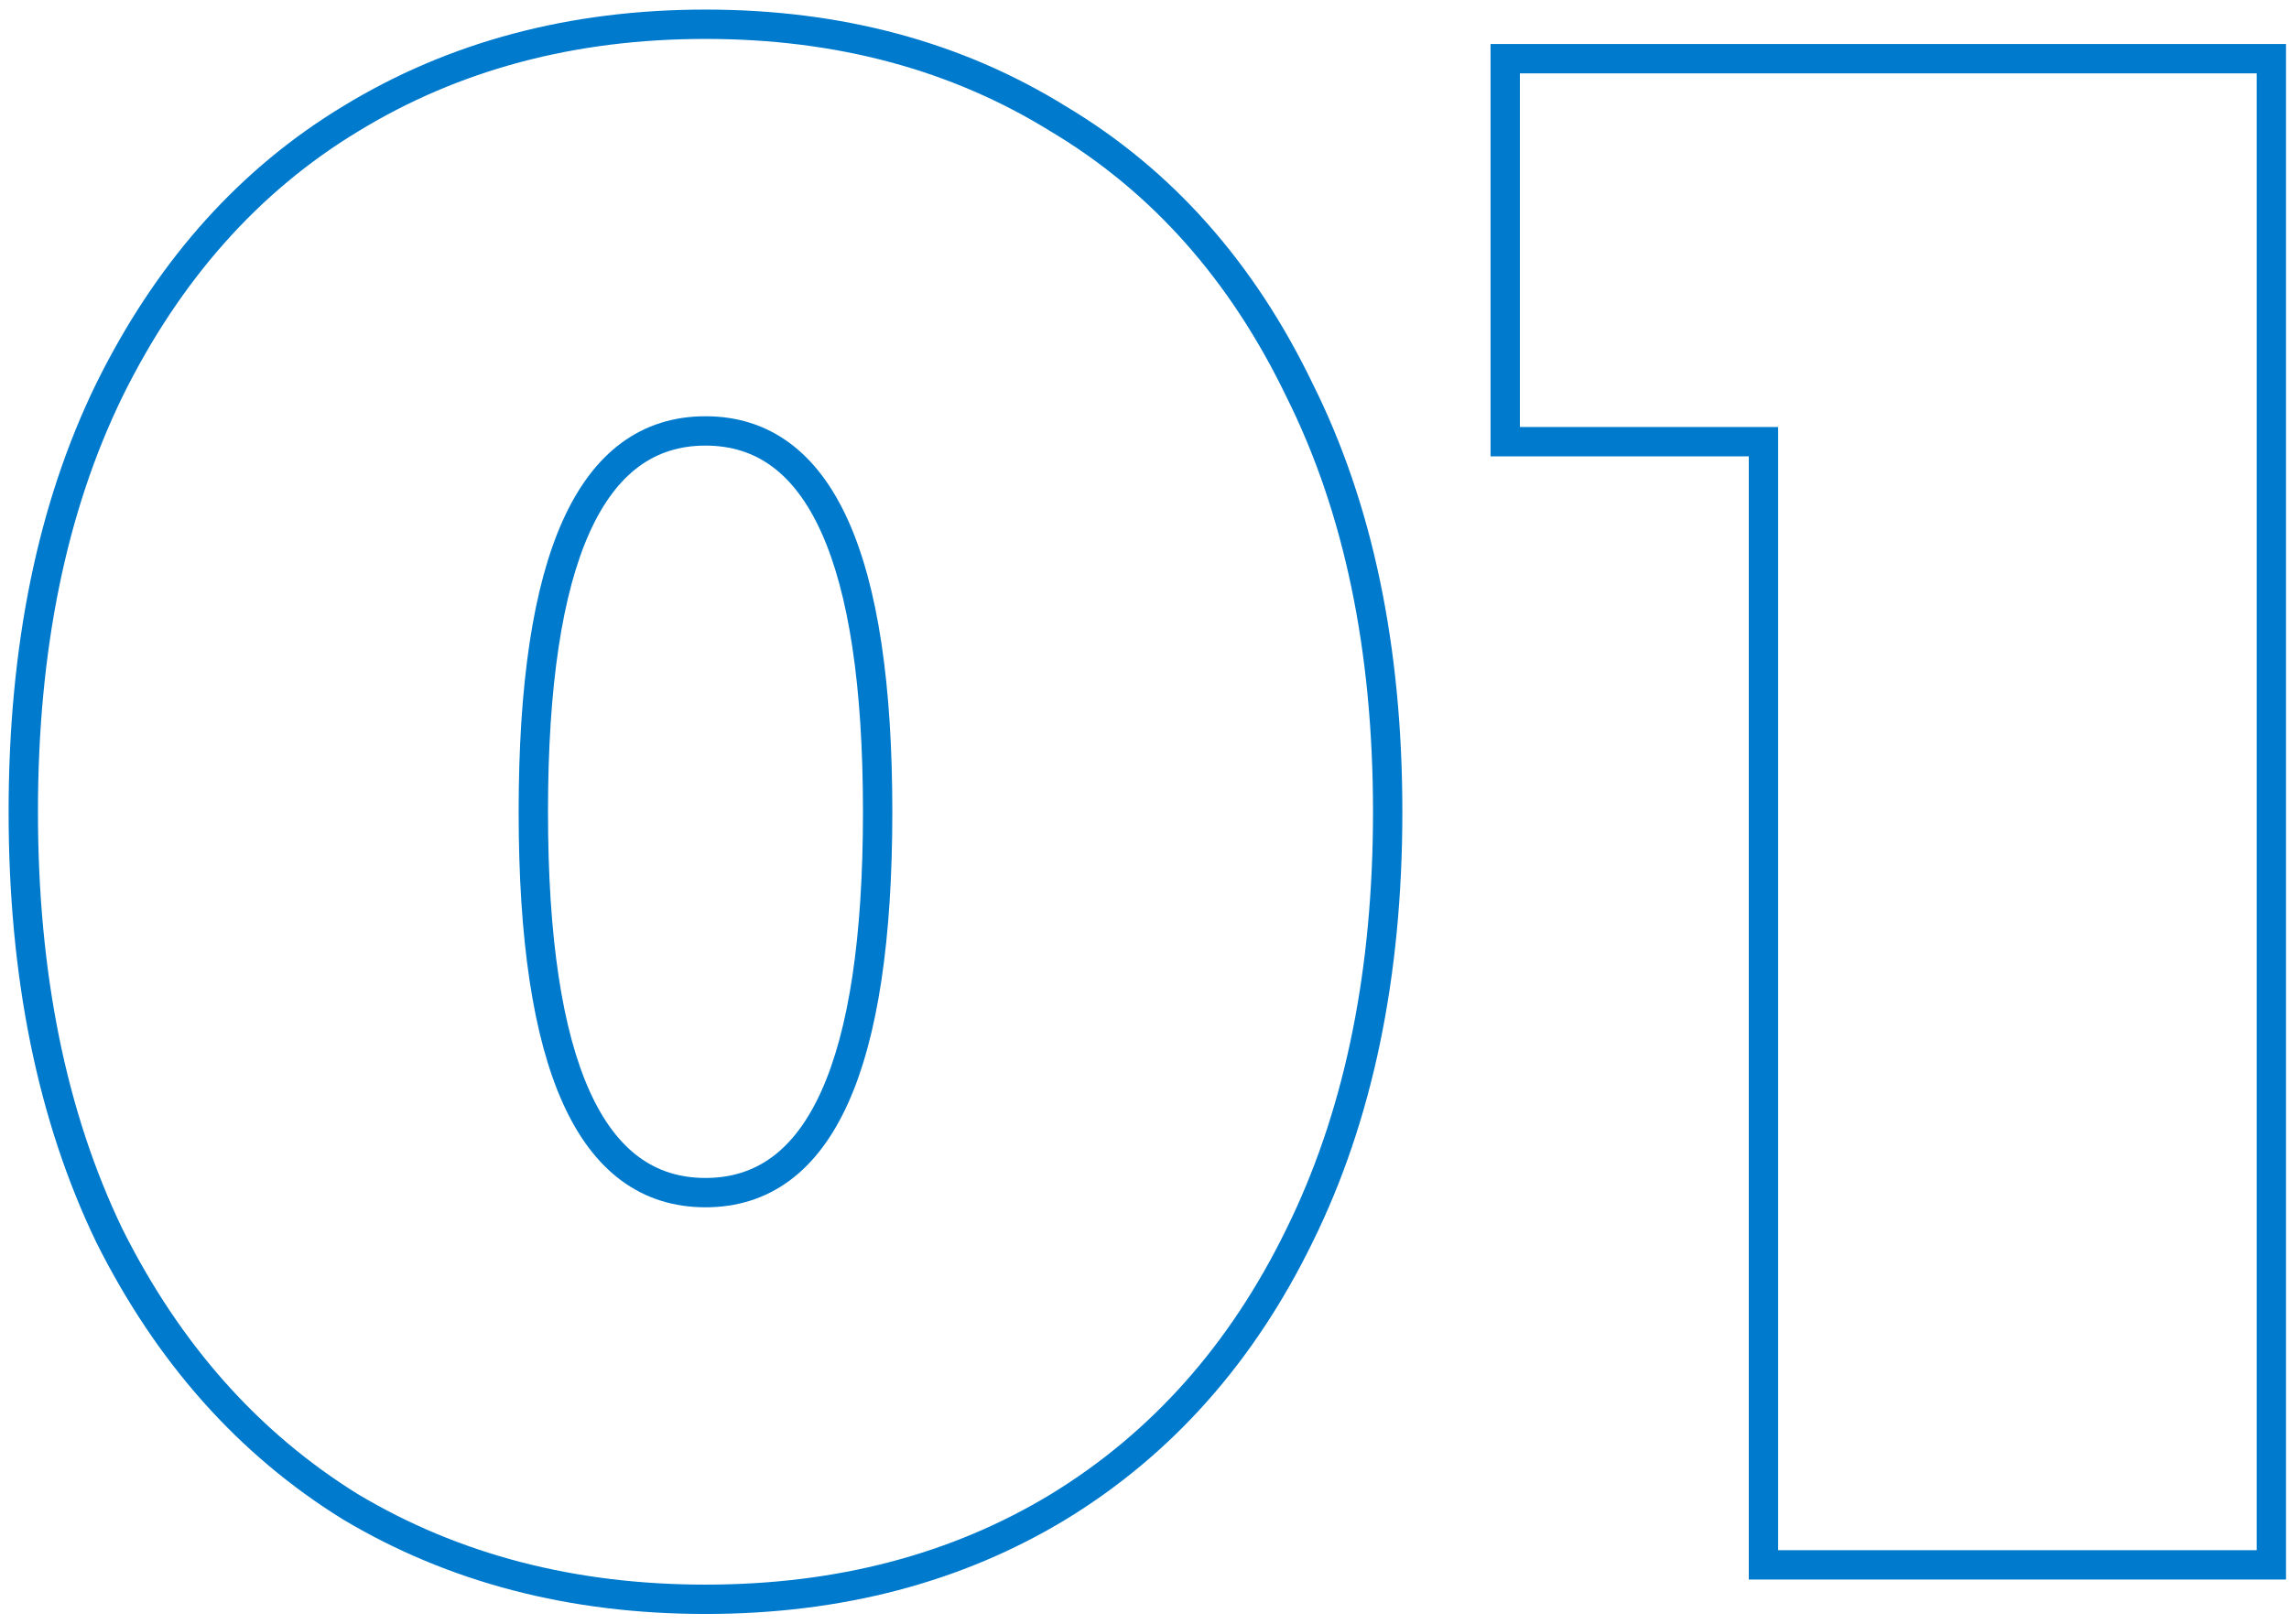 <svg width="234" height="166" viewBox="0 0 234 166" fill="none" xmlns="http://www.w3.org/2000/svg">
<path d="M233.695 4.5V161.5H178.775V46.66H152.376V4.5H233.695ZM155.376 43.66H181.775V158.5H230.695V7.5H155.376V43.66Z" fill="#007ACC"/>
<path d="M140.36 83C140.36 66.457 137.385 52.325 131.498 40.551L131.488 40.531C125.736 28.596 117.714 19.59 107.431 13.448L107.42 13.441L107.41 13.435C97.26 7.145 85.513 3.98 72.12 3.98C58.727 3.98 46.903 7.145 36.602 13.44L36.597 13.443C26.457 19.584 18.429 28.593 12.527 40.537L12.528 40.538C6.783 52.315 3.88 66.453 3.88 83C3.88 99.541 6.781 113.751 12.525 125.676C18.424 137.471 26.451 146.486 36.598 152.777C46.898 158.927 58.724 162.02 72.12 162.02C85.52 162.02 97.271 158.925 107.423 152.777C117.716 146.486 125.741 137.472 131.492 125.683L131.495 125.676L132.039 124.551C137.569 112.861 140.36 99.025 140.36 83ZM88.22 83C88.22 70.086 86.754 60.609 83.953 54.413C82.561 51.333 80.87 49.132 78.93 47.701C77.007 46.283 74.758 45.56 72.12 45.56C69.482 45.56 67.233 46.283 65.311 47.701C63.371 49.132 61.679 51.333 60.287 54.413C57.487 60.609 56.02 70.086 56.02 83C56.02 95.914 57.487 105.391 60.287 111.587C61.679 114.667 63.371 116.868 65.311 118.299C67.233 119.717 69.482 120.44 72.12 120.44C74.758 120.44 77.007 119.717 78.93 118.299C80.87 116.868 82.561 114.667 83.953 111.587C86.754 105.391 88.22 95.914 88.22 83ZM91.22 83C91.22 96.046 89.753 106.039 86.686 112.823C85.145 116.233 83.17 118.9 80.71 120.714C78.233 122.541 75.349 123.44 72.12 123.44C68.891 123.44 66.007 122.541 63.529 120.714C61.069 118.9 59.094 116.233 57.553 112.823C54.486 106.039 53.02 96.046 53.02 83C53.02 69.954 54.486 59.961 57.553 53.177C59.094 49.767 61.069 47.1 63.529 45.286C66.007 43.459 68.891 42.56 72.12 42.56C75.349 42.56 78.233 43.459 80.71 45.286C83.17 47.1 85.145 49.767 86.686 53.177C89.753 59.961 91.22 69.954 91.22 83ZM143.36 83C143.36 99.895 140.321 114.576 134.188 126.997L134.188 126.998C128.207 139.26 119.806 148.725 108.982 155.34L108.978 155.343C98.302 161.808 86 165.02 72.12 165.02C58.24 165.02 45.868 161.808 35.051 155.348L35.04 155.342L35.03 155.335C24.358 148.721 15.963 139.261 9.838 127.011L9.833 127.001L9.829 126.991C3.844 114.572 0.88 99.893 0.88 83C0.88 66.108 3.844 51.499 9.832 39.223L9.835 39.216L10.416 38.062C16.487 26.228 24.692 17.146 35.043 10.877C45.861 4.267 58.235 0.98 72.12 0.98C86.007 0.98 98.313 4.268 108.99 10.885H108.989C119.812 17.354 128.208 26.819 134.185 39.216C140.322 51.494 143.36 66.106 143.36 83Z" fill="#007ACC"/>
</svg>
